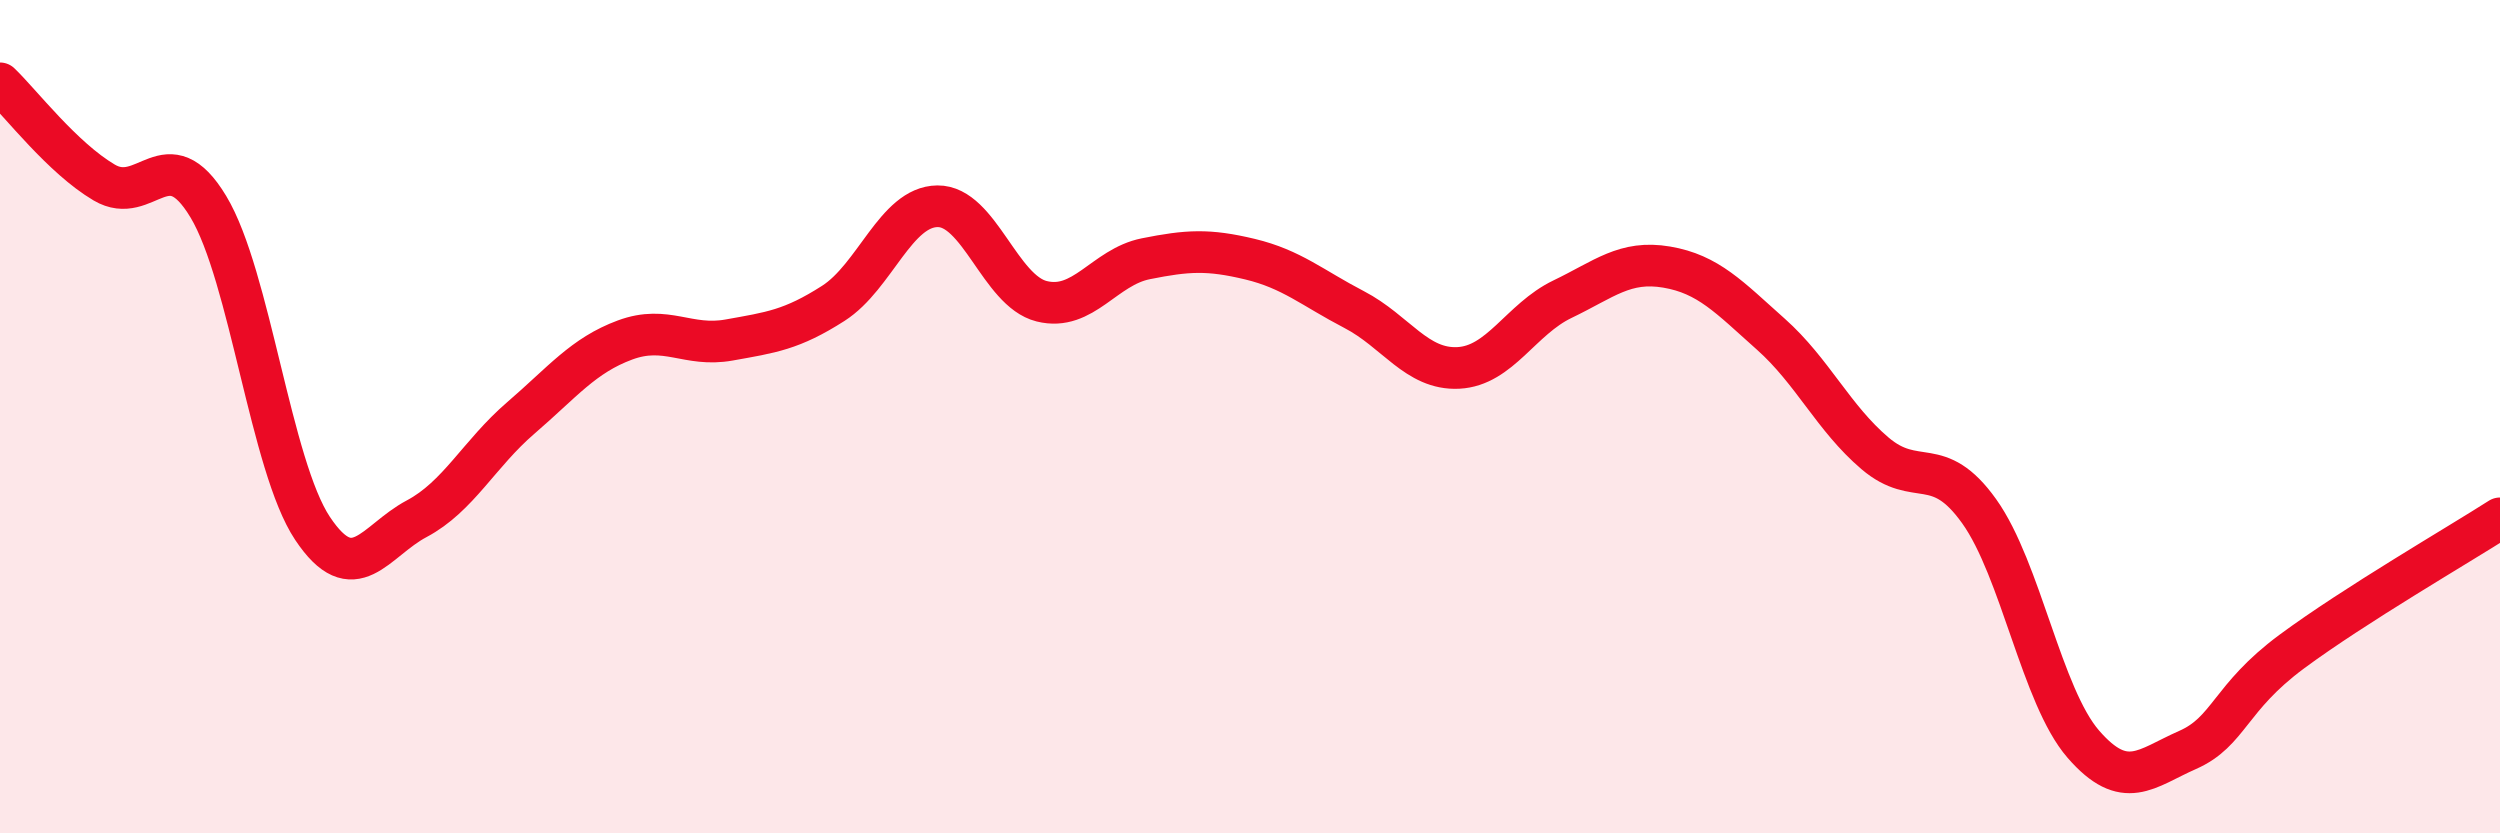 
    <svg width="60" height="20" viewBox="0 0 60 20" xmlns="http://www.w3.org/2000/svg">
      <path
        d="M 0,2 C 0.5,2.48 1.5,3.79 2.5,4.38 C 3.5,4.97 4,3.3 5,4.96 C 6,6.62 6.5,11.18 7.5,12.68 C 8.5,14.18 9,12.98 10,12.45 C 11,11.92 11.5,10.89 12.5,10.03 C 13.5,9.17 14,8.53 15,8.16 C 16,7.79 16.5,8.34 17.5,8.16 C 18.5,7.98 19,7.92 20,7.28 C 21,6.64 21.5,4.96 22.5,4.95 C 23.5,4.94 24,6.98 25,7.23 C 26,7.48 26.5,6.41 27.5,6.21 C 28.5,6.01 29,5.98 30,6.22 C 31,6.46 31.5,6.91 32.5,7.43 C 33.5,7.95 34,8.88 35,8.83 C 36,8.78 36.5,7.66 37.5,7.18 C 38.5,6.7 39,6.24 40,6.41 C 41,6.58 41.5,7.13 42.5,8.02 C 43.5,8.91 44,10.03 45,10.88 C 46,11.73 46.5,10.87 47.5,12.27 C 48.5,13.67 49,16.71 50,17.86 C 51,19.01 51.5,18.44 52.5,18 C 53.5,17.56 53.5,16.75 55,15.64 C 56.5,14.53 59,13.08 60,12.44L60 20L0 20Z"
        fill="#EB0A25"
        opacity="0.1"
        stroke-linecap="round"
        stroke-linejoin="round"
      />
      <path
        d="M 0,2 C 0.5,2.48 1.5,3.79 2.5,4.38 C 3.5,4.97 4,3.3 5,4.96 C 6,6.62 6.5,11.18 7.5,12.68 C 8.5,14.18 9,12.98 10,12.45 C 11,11.92 11.5,10.89 12.5,10.03 C 13.5,9.17 14,8.53 15,8.16 C 16,7.79 16.5,8.34 17.5,8.16 C 18.5,7.98 19,7.92 20,7.28 C 21,6.64 21.5,4.96 22.5,4.95 C 23.5,4.94 24,6.98 25,7.23 C 26,7.48 26.5,6.41 27.5,6.21 C 28.5,6.01 29,5.98 30,6.22 C 31,6.46 31.5,6.91 32.5,7.43 C 33.5,7.95 34,8.88 35,8.83 C 36,8.78 36.5,7.66 37.5,7.18 C 38.5,6.7 39,6.24 40,6.41 C 41,6.58 41.5,7.13 42.5,8.02 C 43.5,8.91 44,10.03 45,10.88 C 46,11.73 46.5,10.87 47.5,12.27 C 48.5,13.67 49,16.71 50,17.86 C 51,19.01 51.5,18.44 52.5,18 C 53.5,17.56 53.5,16.75 55,15.64 C 56.5,14.53 59,13.08 60,12.44"
        stroke="#EB0A25"
        stroke-width="1"
        fill="none"
        stroke-linecap="round"
        stroke-linejoin="round"
      />
    </svg>
  